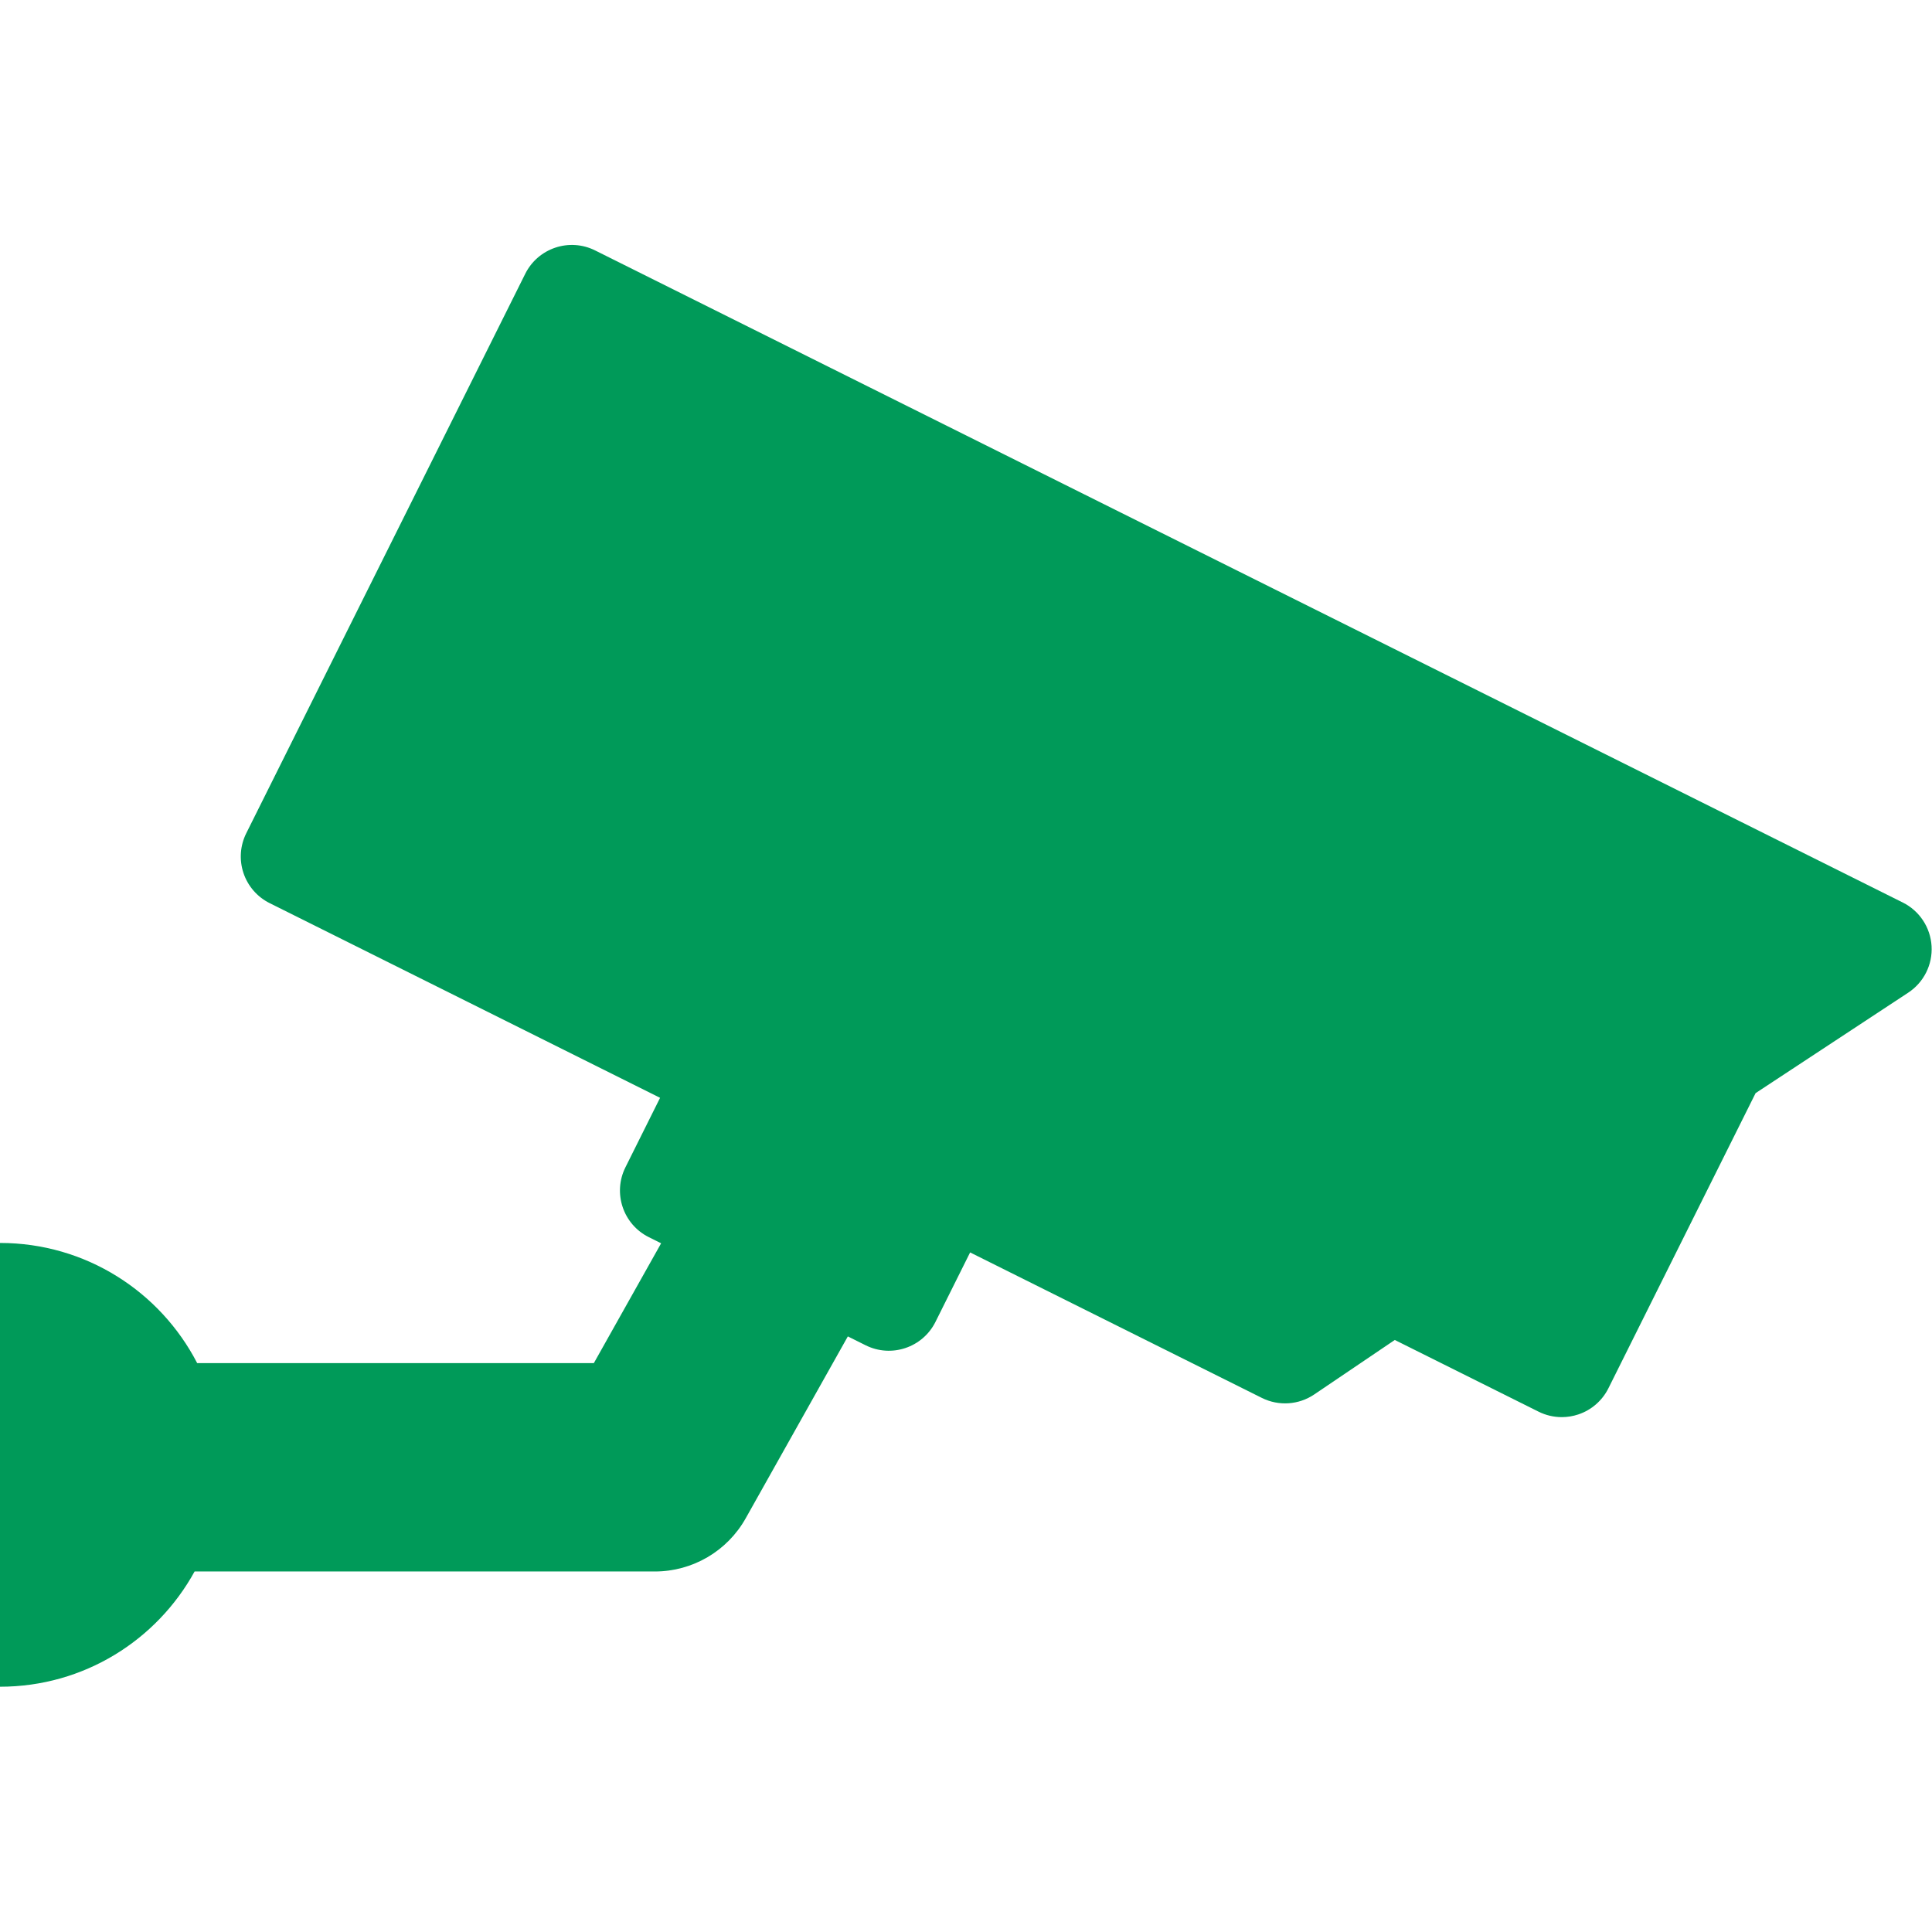 <?xml version="1.0" encoding="UTF-8"?> <svg xmlns="http://www.w3.org/2000/svg" width="402" height="402" viewBox="0 0 402 402" fill="none"><g clip-path="url(#clip0)"><path d="M395.928 187.794L123.828 52.107C118.47 49.438 111.962 51.613 109.29 56.971L51.24 173.379C49.957 175.952 49.749 178.929 50.661 181.655C51.573 184.382 53.53 186.634 56.104 187.917L137.346 228.428L130.138 242.883C127.467 248.241 129.644 254.749 135.002 257.421L137.563 258.699L123.565 283.628H41.027C33.351 268.782 17.867 258.626 0 258.626V350.964C17.454 350.964 32.642 341.276 40.49 326.986H136.256C144.094 326.986 151.321 322.757 155.159 315.923L176.414 278.073L180.109 279.915C185.466 282.586 191.976 280.408 194.648 275.052L201.856 260.597L262.556 290.868C266.057 292.614 270.227 292.339 273.467 290.145L290.22 278.813L320.132 293.729C321.65 294.487 323.306 294.869 324.969 294.869C326.128 294.869 327.289 294.681 328.408 294.307C331.135 293.397 333.387 291.438 334.67 288.866L365.294 227.453L397.051 206.55C400.29 204.418 402.143 200.718 401.911 196.848C401.679 192.976 399.397 189.525 395.928 187.794Z" fill="#009A59"></path></g><defs><clipPath id="clip0"><rect width="401.931" height="401.931" fill="white"></rect></clipPath></defs></svg> 